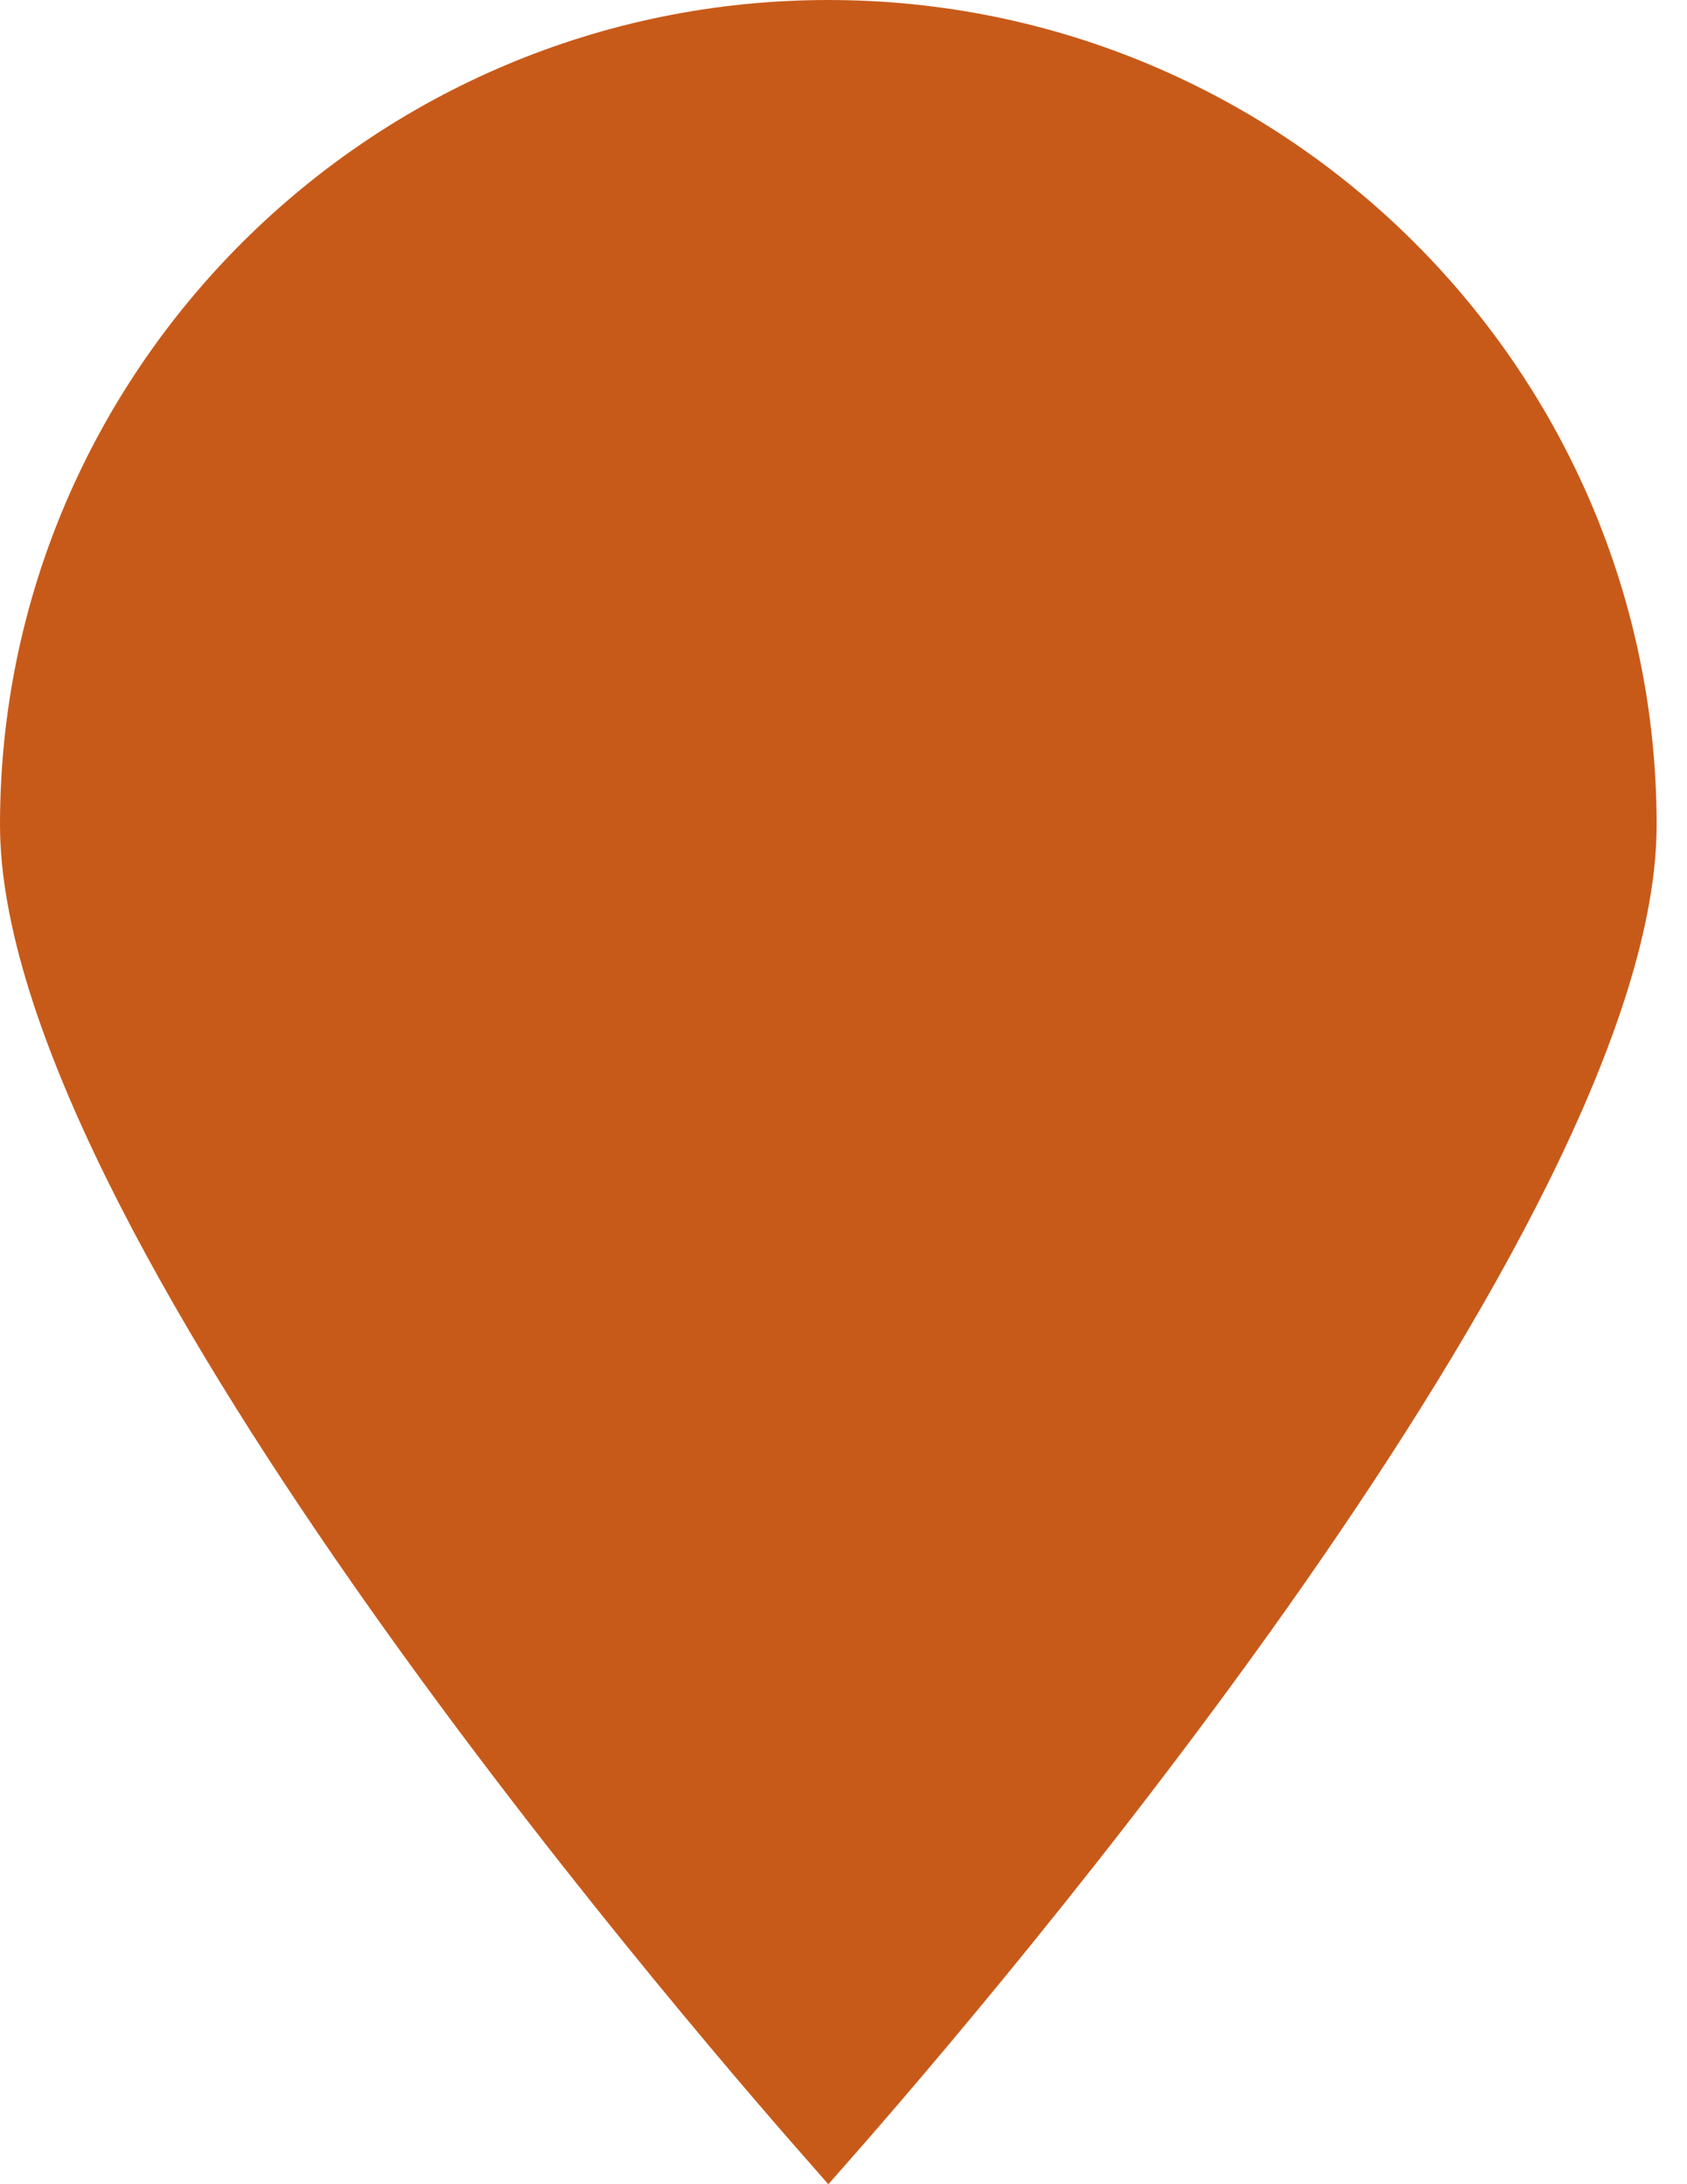 <svg xmlns="http://www.w3.org/2000/svg" width="34" height="44" fill="none" xmlns:v="https://vecta.io/nano"><path d="M16.694 0h-.001C7.488 0 0 7.454 0 16.616c0 8.021 13.549 23.812 16.265 26.896l.429.489.429-.487c2.716-3.084 16.265-18.868 16.265-26.897C33.387 7.454 25.899 0 16.694 0z" fill="#c85a19"/></svg>